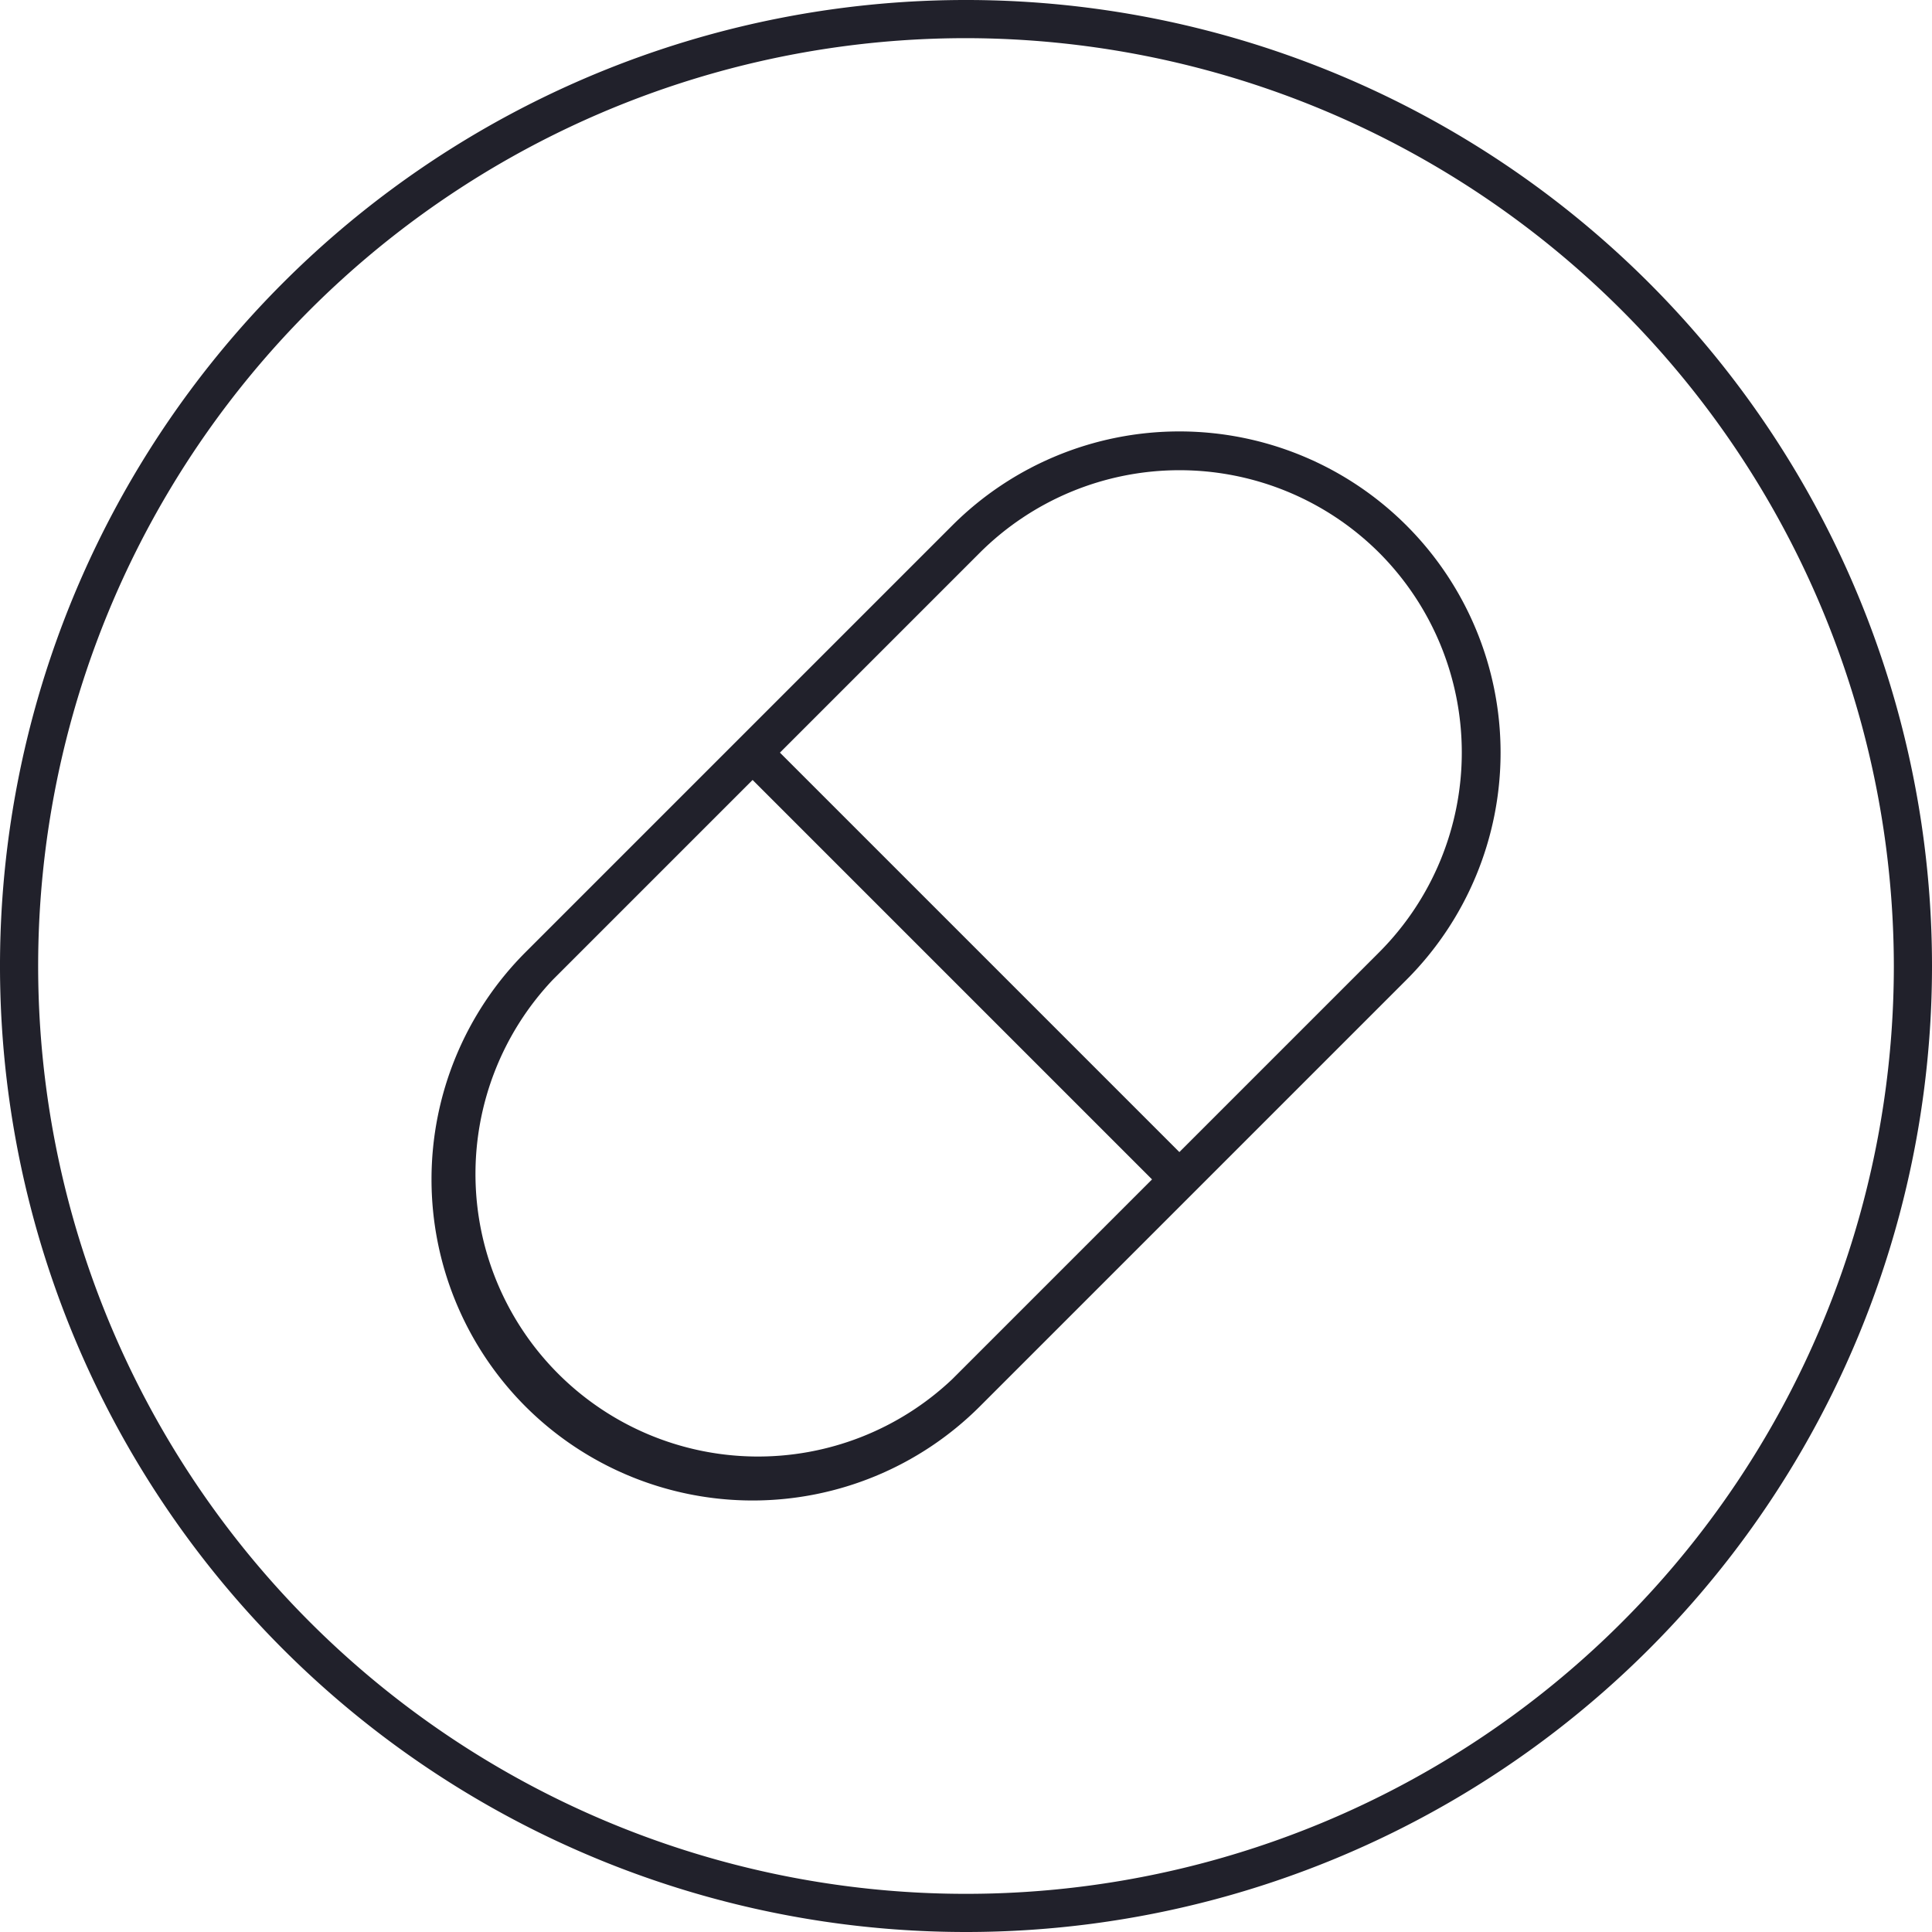 <svg xmlns="http://www.w3.org/2000/svg" viewBox="0 0 80 80"><defs><style>.cls-1{fill:#21212b;}</style></defs><g id="Layer_2" data-name="Layer 2"><g id="Layer_1-2" data-name="Layer 1"><g id="capsules"><path class="cls-1" d="M21.76,58.24a13.31,13.31,0,0,1,0-18.81L39.43,21.76A13.3,13.3,0,0,1,58.24,40.57L40.57,58.24A13.31,13.31,0,0,1,21.76,58.24ZM57.11,22.89a11.71,11.71,0,0,0-16.54,0L22.89,40.57A11.7,11.7,0,0,0,39.43,57.11L57.11,39.43A11.71,11.71,0,0,0,57.11,22.89Z"/><rect class="cls-1" x="39.2" y="27.5" width="1.6" height="25" transform="translate(-16.57 40) rotate(-45)"/><g id="Сгруппировать_366" data-name="Сгруппировать 366"><path id="Контур_742" data-name="Контур 742" class="cls-1" d="M40,80A40,40,0,1,1,80,40,40,40,0,0,1,40,80ZM40,1.58A38.42,38.42,0,1,0,78.42,40h0A38.47,38.47,0,0,0,40,1.58Z"/></g></g></g></g></svg>